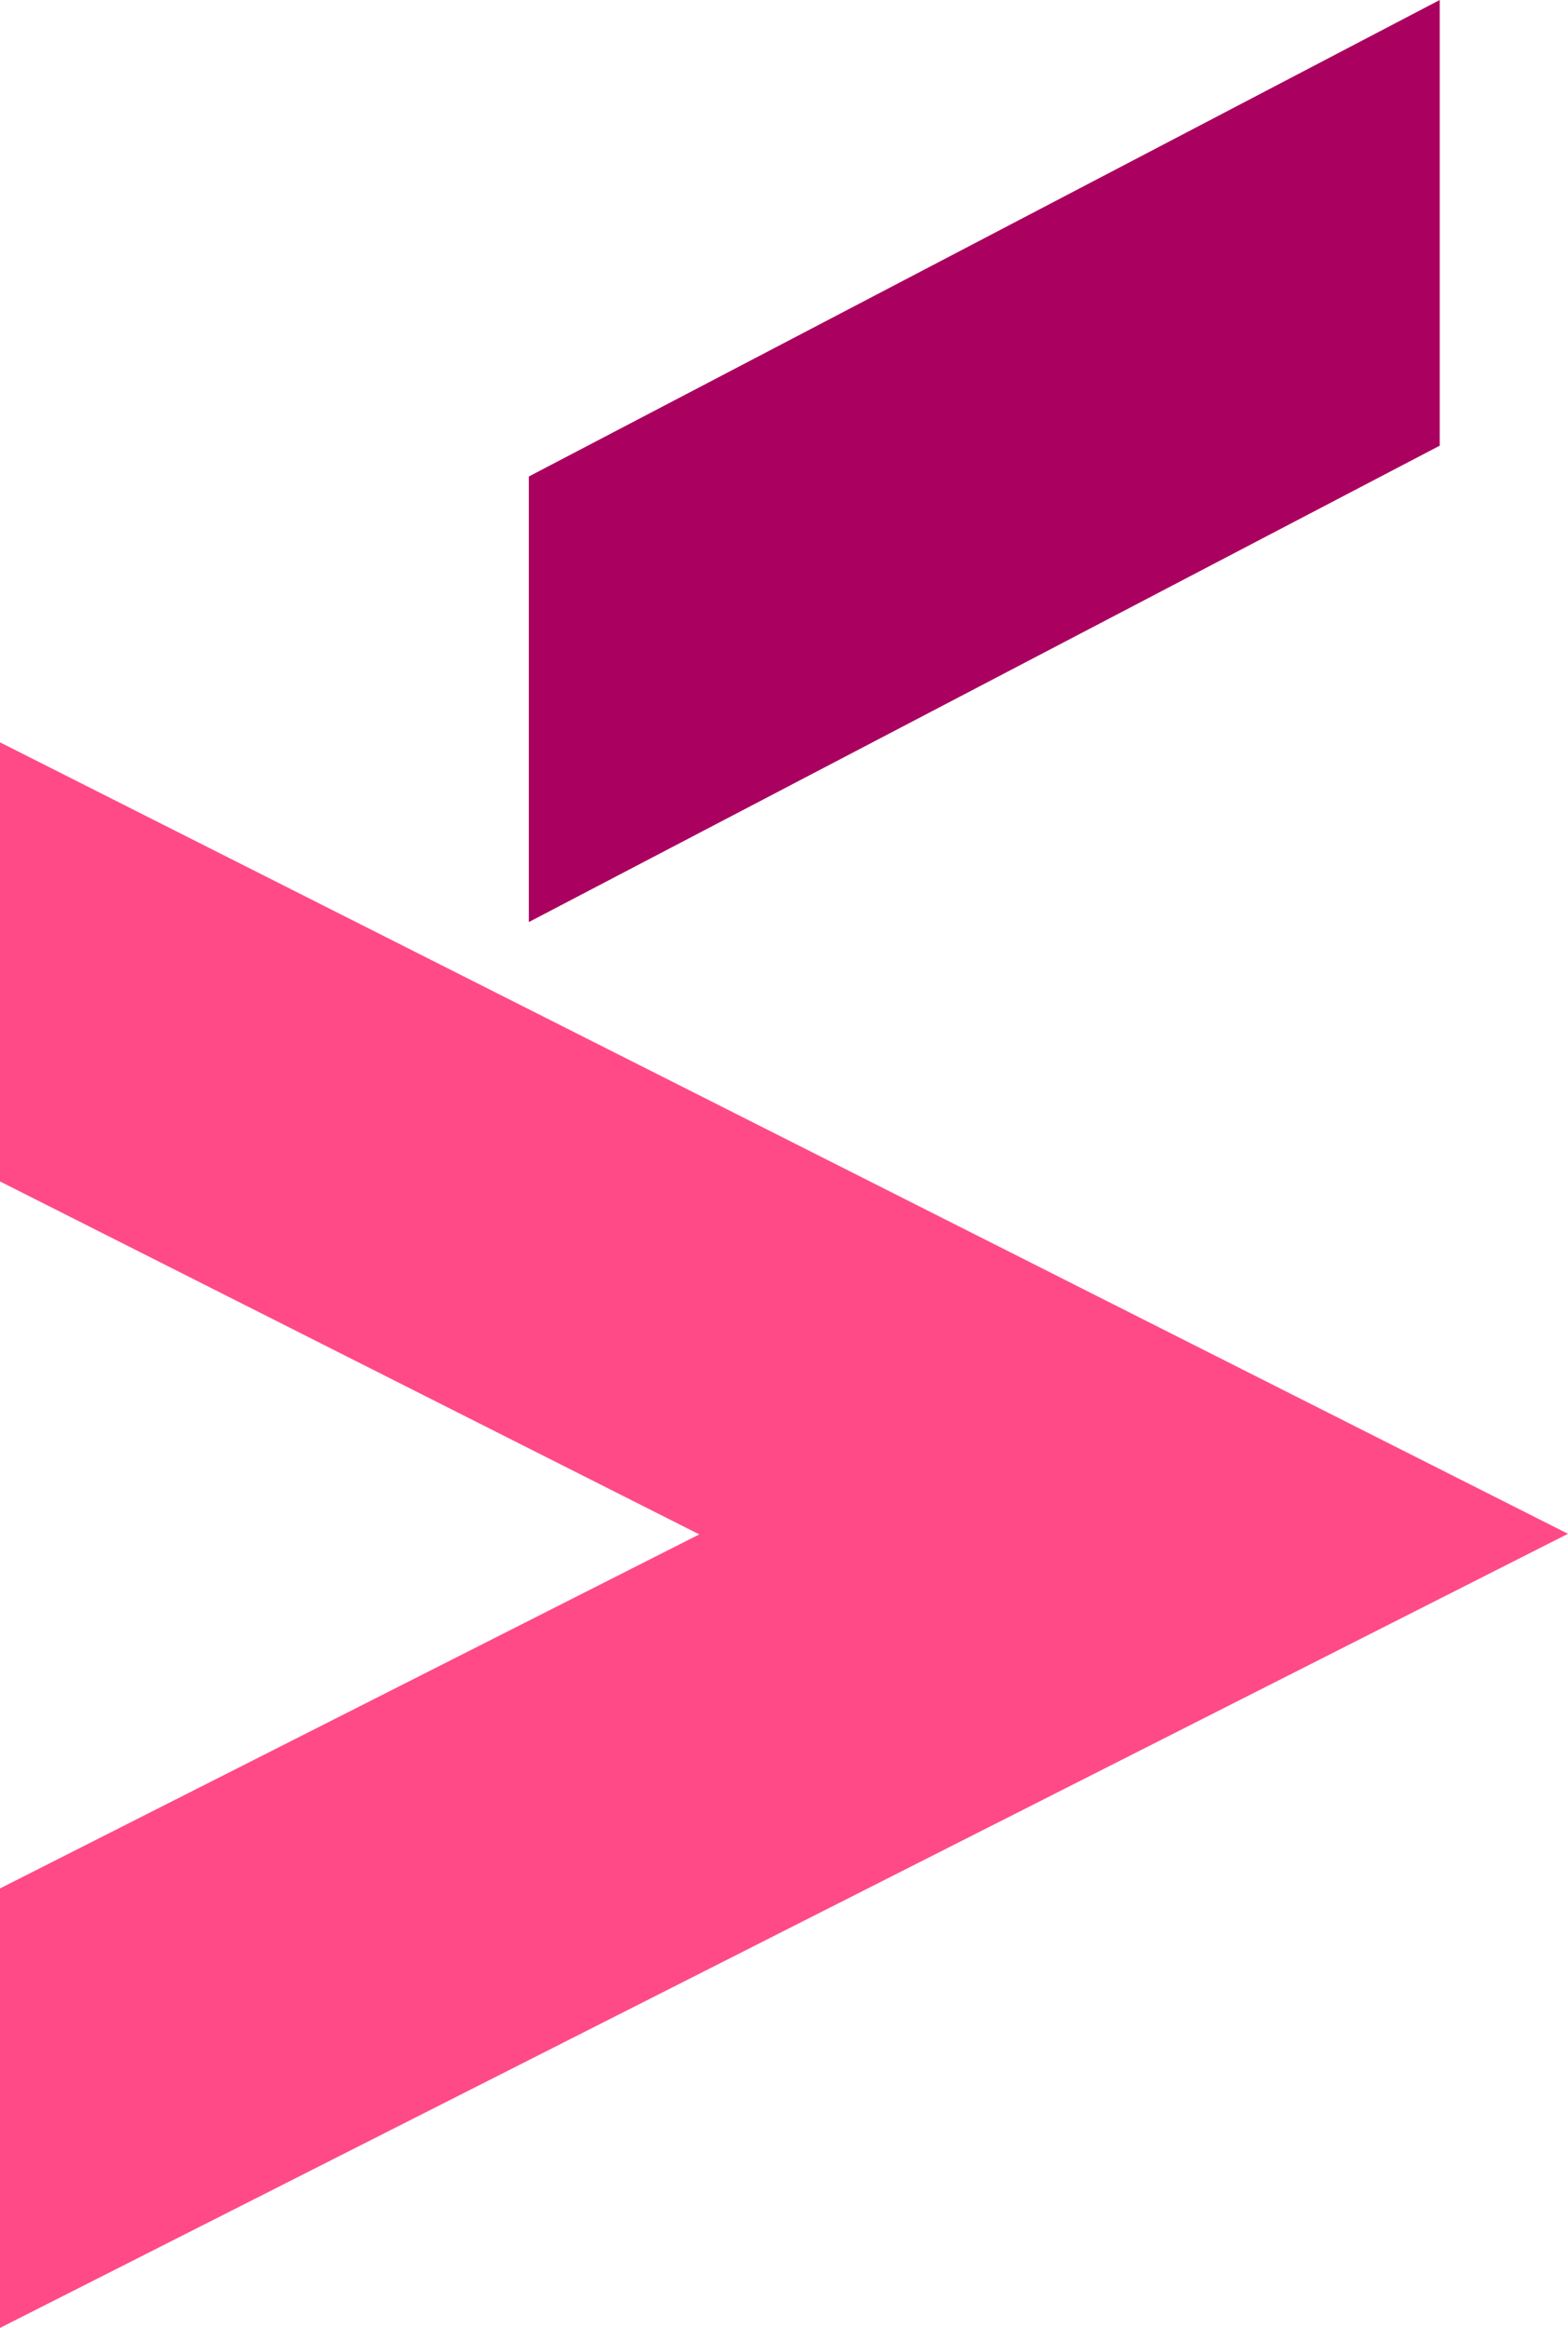 <?xml version="1.0" encoding="UTF-8"?>
<svg id="_레이어_2" data-name="레이어 2" xmlns="http://www.w3.org/2000/svg" viewBox="0 0 500.28 742.58">
  <defs>
    <style>
      .cls-1 {
        fill: #ff4a87;
      }

      .cls-2 {
        fill: #aa005f;
      }
    </style>
  </defs>
  <g id="svg10">
    <g id="g18">
      <g id="g643">
        <g id="g615">
          <g id="g588">
            <g id="g562">
              <path id="path108" class="cls-1" d="M0,236.8v140.07l223.11,112.59L0,602.4v140.19l500.28-253.32"/>
              <path id="path112" class="cls-2" d="M459.35,0L168.73,152v142.13L459.35,142.17"/>
            </g>
          </g>
        </g>
      </g>
    </g>
  </g>
</svg>